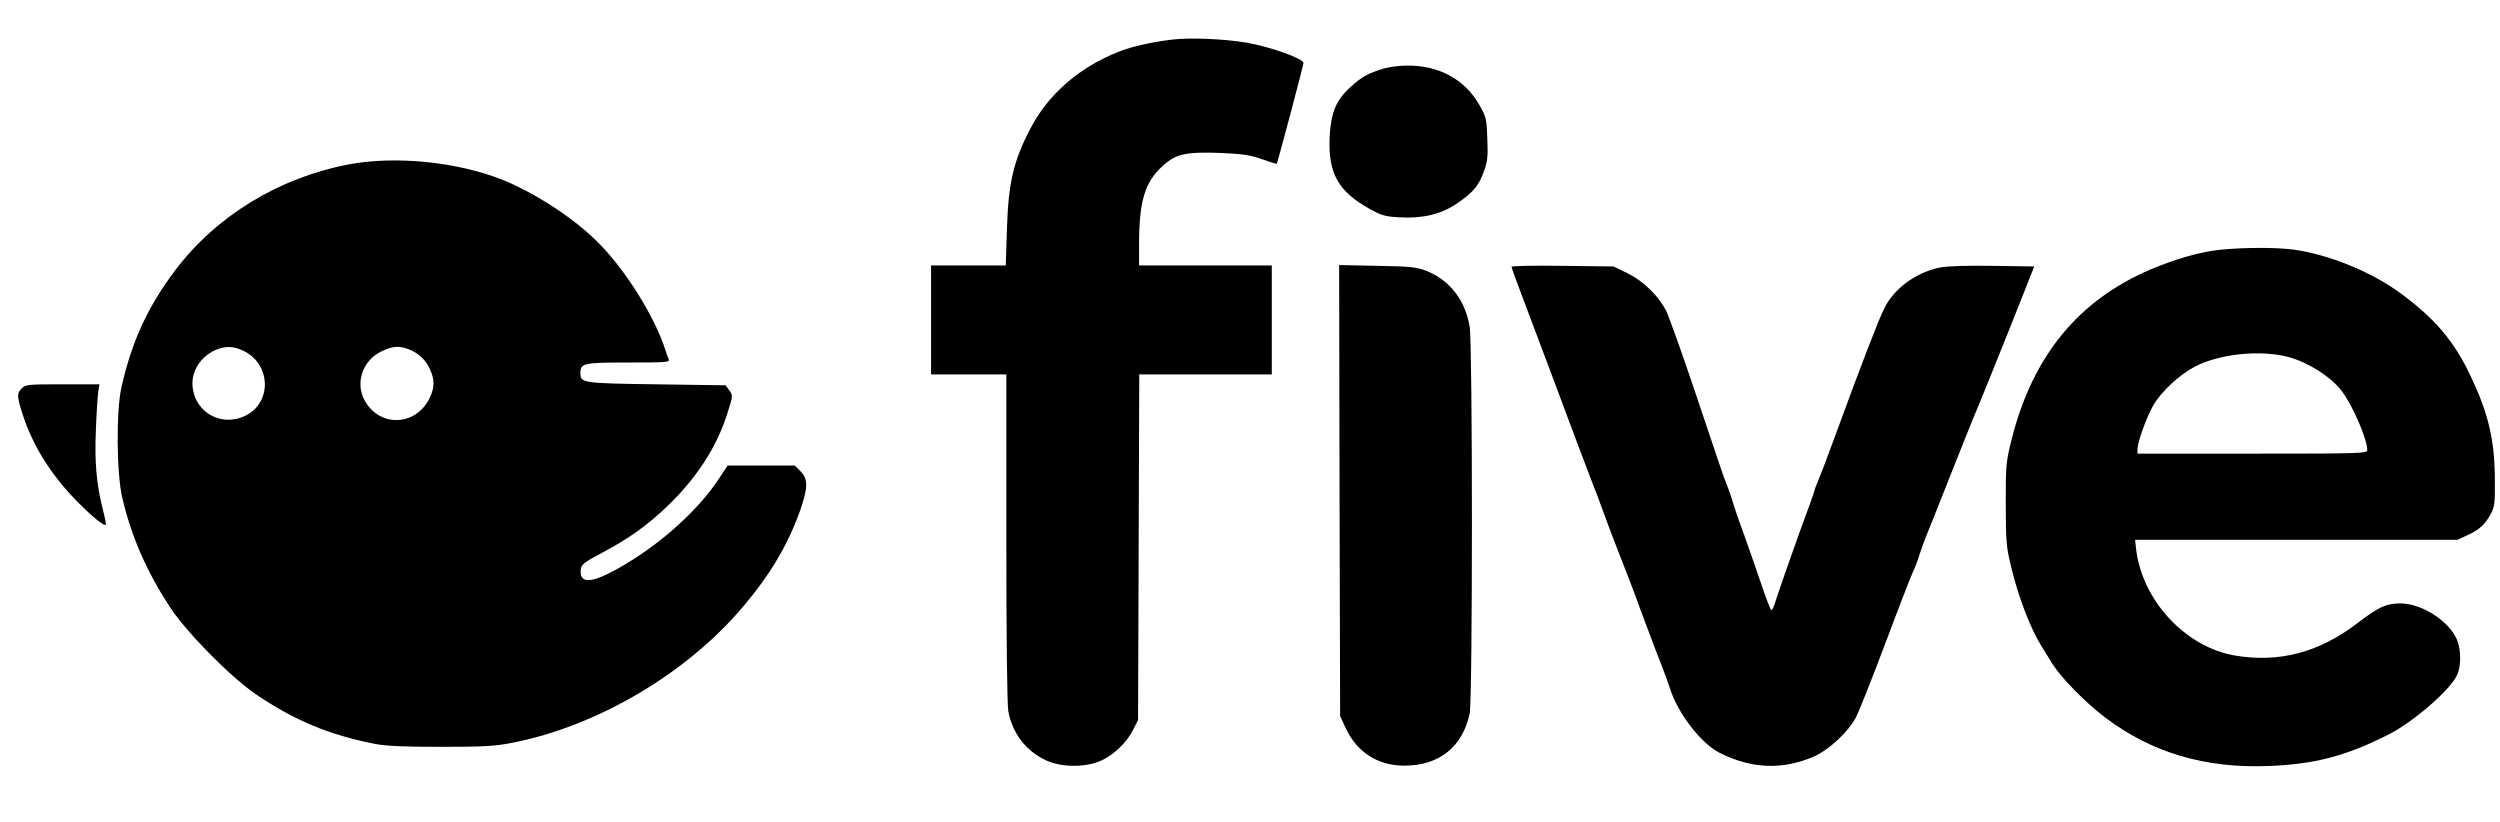 <?xml version="1.0" standalone="no"?>
<!DOCTYPE svg PUBLIC "-//W3C//DTD SVG 20010904//EN"
 "http://www.w3.org/TR/2001/REC-SVG-20010904/DTD/svg10.dtd">
<svg version="1.0" xmlns="http://www.w3.org/2000/svg"
 width="1262pt" height="415pt" viewBox="0 0 1262 415"
 preserveAspectRatio="xMidYMid meet">

<g transform="translate(0,415) scale(0.1,-0.1)"
fill="#000000" stroke="none">
<path d="M5915 3950 c-99 -12 -203 -35 -265 -60 -202 -79 -359 -216 -449 -390
-85 -162 -111 -274 -118 -507 l-6 -183 -188 0 -189 0 0 -275 0 -275 190 0 190
0 0 -824 c0 -515 4 -843 10 -877 21 -111 89 -200 190 -247 79 -37 201 -37 280
-1 66 31 129 92 161 157 l24 47 3 873 3 872 334 0 335 0 0 275 0 275 -335 0
-335 0 0 104 c0 221 29 317 120 399 67 61 116 71 291 65 109 -5 148 -10 208
-31 41 -15 76 -25 76 -24 5 8 135 498 135 509 0 22 -167 82 -289 103 -112 19
-287 26 -376 15z"/>
<path d="M6985 3804 c-78 -24 -109 -40 -165 -91 -76 -68 -102 -131 -108 -257
-8 -180 43 -272 201 -360 59 -33 78 -39 150 -43 118 -7 210 15 289 68 84 57
112 90 138 162 19 51 22 76 18 166 -3 100 -5 109 -40 171 -73 129 -205 201
-366 199 -37 0 -89 -7 -117 -15z"/>
<path d="M1760 3320 c-355 -68 -668 -260 -876 -535 -138 -183 -219 -359 -271
-590 -27 -122 -25 -437 5 -561 46 -195 123 -370 240 -549 85 -129 308 -355
437 -442 194 -131 368 -203 597 -248 56 -11 146 -15 332 -15 215 0 271 3 360
20 431 84 883 350 1169 690 137 162 225 312 286 483 40 115 41 159 2 198 l-29
29 -170 0 -169 0 -41 -62 c-116 -179 -339 -371 -558 -482 -103 -52 -150 -45
-142 21 3 24 17 35 110 84 136 73 222 134 327 234 150 144 252 303 305 475 26
83 26 85 7 110 l-18 25 -350 5 c-374 5 -383 7 -383 56 0 51 14 54 242 54 196
0 210 1 203 18 -4 9 -11 28 -15 42 -55 174 -210 420 -352 557 -121 118 -309
239 -468 304 -229 92 -544 124 -780 79z m-535 -939 c143 -65 151 -263 13 -330
-120 -58 -253 16 -266 147 -7 78 40 152 118 186 47 20 87 19 135 -3z m843 4
c49 -21 81 -52 103 -100 23 -51 23 -89 0 -140 -69 -149 -259 -155 -333 -11
-45 88 -5 198 87 242 58 28 92 30 143 9z"/>
<path d="M11205 2889 c-101 -11 -223 -46 -351 -100 -361 -155 -589 -432 -696
-844 -32 -128 -33 -134 -33 -340 1 -203 2 -215 33 -340 36 -142 94 -292 147
-376 18 -30 45 -72 58 -94 45 -70 166 -193 265 -268 235 -177 503 -256 821
-244 235 9 393 50 608 159 125 63 312 225 346 300 22 47 21 132 -2 183 -43 94
-180 180 -286 179 -72 -1 -108 -18 -218 -102 -191 -146 -393 -199 -616 -161
-249 43 -467 277 -498 537 l-5 47 813 0 814 0 50 23 c61 28 90 55 118 107 20
36 22 55 21 175 -1 201 -33 335 -124 525 -82 173 -178 286 -350 413 -147 109
-365 198 -543 222 -90 12 -255 11 -372 -1z m350 -542 c99 -28 208 -97 263
-167 56 -71 132 -246 132 -302 0 -17 -34 -18 -580 -18 l-580 0 0 23 c1 36 46
163 80 221 39 68 128 151 207 194 125 66 335 88 478 49z"/>
<path d="M6762 1673 l3 -1138 28 -60 c57 -123 162 -190 297 -190 175 0 293 95
329 263 15 71 15 1859 0 1951 -21 134 -100 236 -217 283 -51 20 -78 23 -250
26 l-192 4 2 -1139z"/>
<path d="M7630 2803 c0 -4 29 -84 65 -178 82 -217 189 -502 272 -725 36 -96
71 -188 78 -205 7 -16 29 -75 49 -130 20 -55 47 -127 60 -160 66 -169 95 -243
106 -275 7 -19 16 -44 20 -55 4 -11 24 -65 45 -120 20 -55 50 -131 65 -170 15
-38 33 -88 40 -110 39 -125 156 -277 250 -325 162 -82 321 -88 481 -17 74 34
168 122 207 194 17 32 85 205 152 383 67 179 129 338 137 354 8 16 24 56 34
90 11 34 24 70 29 81 5 11 61 152 125 314 64 161 125 314 137 340 11 25 80
197 154 381 l133 335 -207 3 c-127 2 -230 -1 -267 -8 -120 -24 -231 -103 -282
-204 -28 -54 -123 -301 -249 -646 -41 -113 -82 -219 -90 -237 -8 -17 -14 -34
-14 -37 0 -6 -30 -89 -77 -216 -22 -60 -117 -331 -124 -357 -6 -18 -13 -33
-17 -33 -4 0 -29 64 -55 143 -27 78 -66 192 -88 252 -23 61 -46 130 -53 155
-7 25 -20 61 -28 80 -8 19 -22 58 -31 85 -10 28 -69 205 -133 395 -64 190
-128 369 -142 398 -38 77 -114 152 -197 193 l-70 34 -257 3 c-142 2 -258 0
-258 -5z"/>
<path d="M110 2190 c-26 -26 -25 -41 5 -134 52 -160 146 -308 279 -442 77 -77
132 -121 140 -113 2 2 -4 37 -15 77 -32 128 -42 237 -35 402 3 85 9 172 12
193 l6 37 -186 0 c-173 0 -187 -1 -206 -20z"/>
</g>
</svg>
